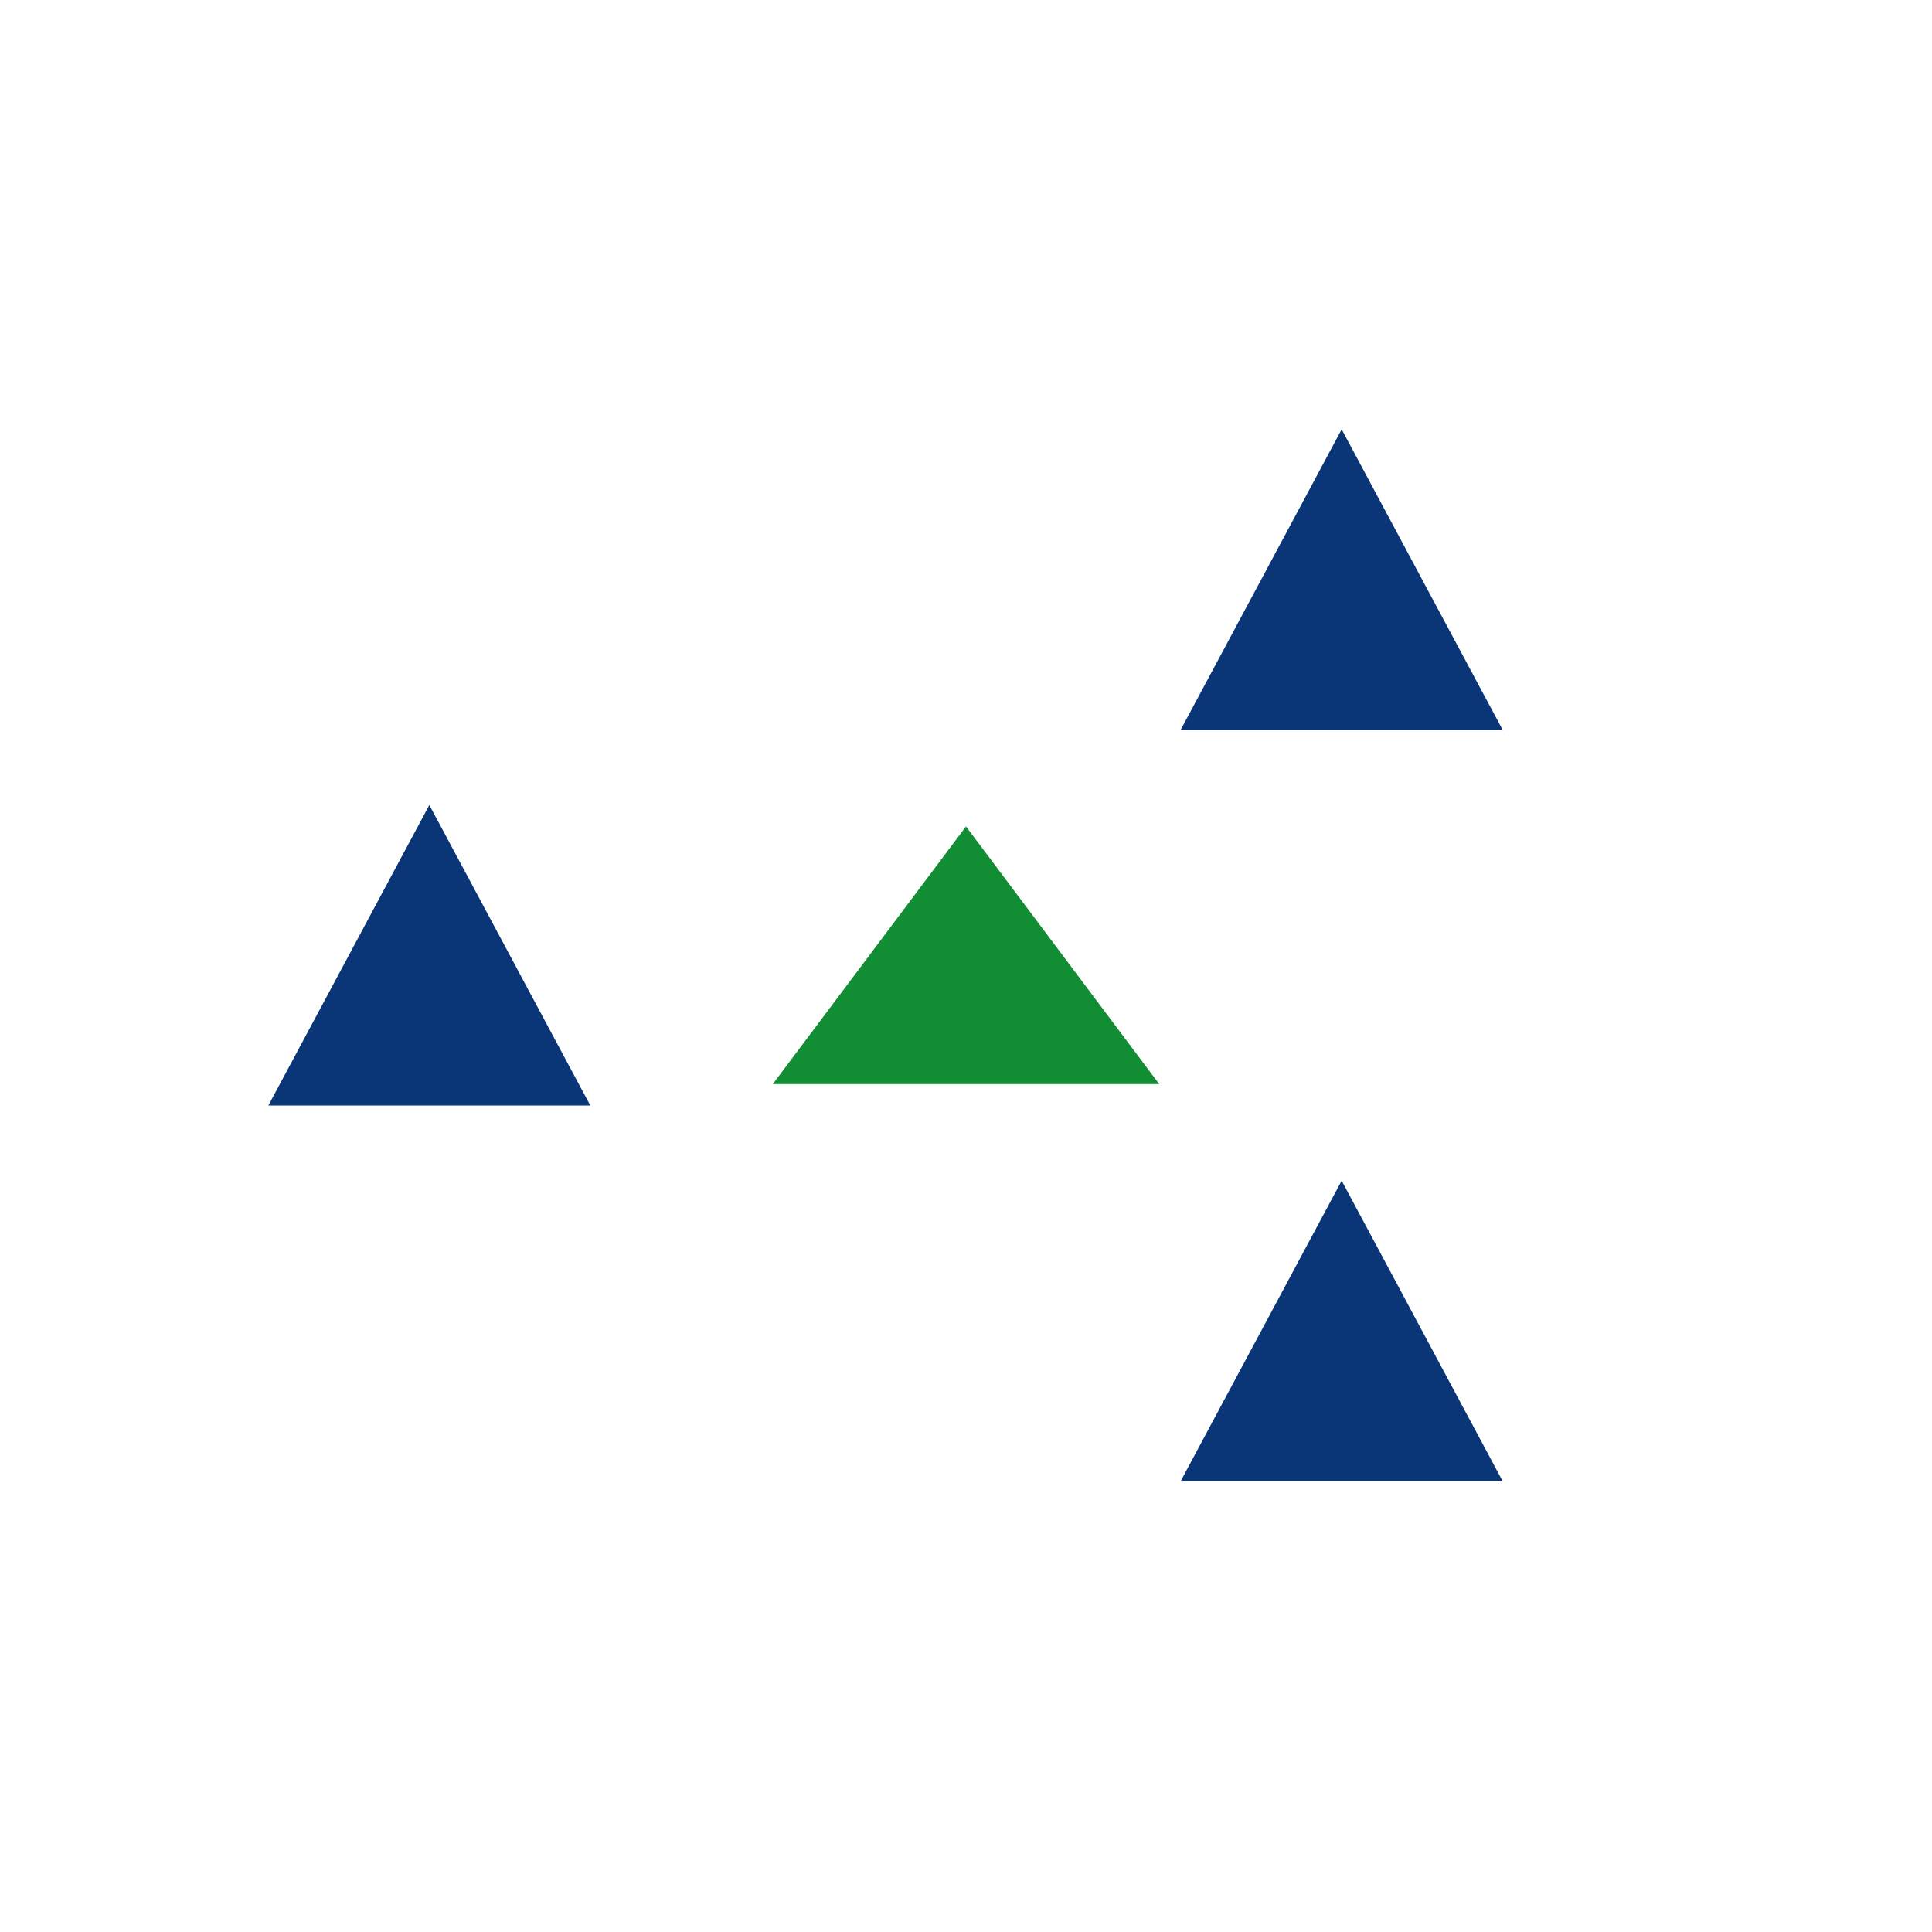 <?xml version="1.0" encoding="UTF-8"?>
<svg xmlns="http://www.w3.org/2000/svg"
     width="180" height="180" viewBox="-90 -90 180 180"
     text-rendering="geometricPrecision" shape-rendering="geometricPrecision">

  <!-- Static central green triangle (same orientation as original: pointing right) -->
  <polygon points="-18,11 18,11 0,-13" fill="#128D33"/>

  <!-- Group that orbits around the center -->
  <g id="orbitGroup">
    <!-- Upper‑right blue triangle (always upright) -->
    <g transform="translate(35,-35)">
      <polygon points="-15,13 15,13 0,-15" fill="#0A3677"/>
      <animateTransform attributeName="transform" type="rotate"
                        from="0" to="-360" dur="8s"
                        repeatCount="indefinite" additive="sum"/>
    </g>

    <!-- Lower‑right blue triangle (always upright) -->
    <g transform="translate(35,35)">
      <polygon points="-15,13 15,13 0,-15" fill="#0A3677"/>
      <animateTransform attributeName="transform" type="rotate"
                        from="0" to="-360" dur="8s"
                        repeatCount="indefinite" additive="sum"/>
    </g>

    <!-- Left blue triangle (always upright) -->
    <g transform="translate(-50,0)">
      <polygon points="-15,13 15,13 0,-15" fill="#0A3677"/>
      <animateTransform attributeName="transform" type="rotate"
                        from="0" to="-360" dur="8s"
                        repeatCount="indefinite" additive="sum"/>
    </g>

    <!-- Rotation that moves the blue triangles around the green triangle -->
    <animateTransform attributeName="transform" type="rotate"
                      from="0" to="360" dur="8s"
                      repeatCount="indefinite"/>
  </g>
</svg>

